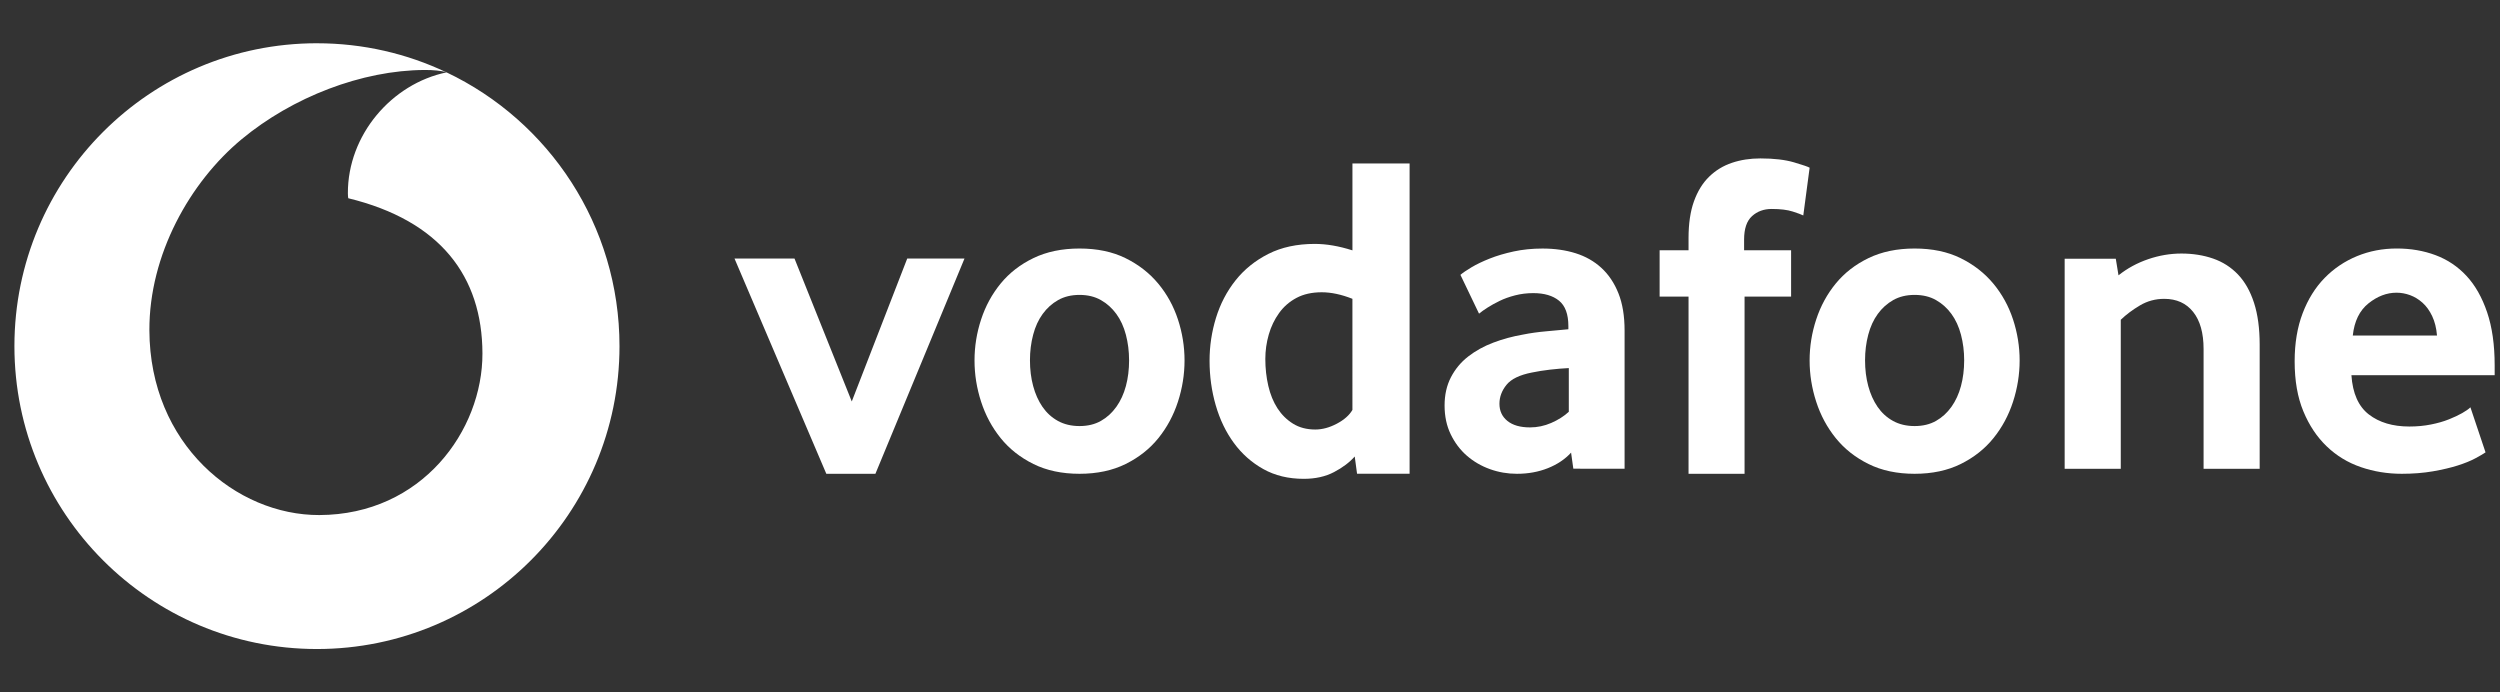 <svg fill="none" height="36" viewBox="0 0 130 36" width="130" xmlns="http://www.w3.org/2000/svg" xmlns:xlink="http://www.w3.org/1999/xlink"><rect x="0" y="0" width="130" height="36" fill="#333333" stroke="none"/><clipPath id="a"><path d="m.75 2.25h129v31.5h-129z"/></clipPath><g clip-path="url(#a)" clip-rule="evenodd" fill="#fff" fill-rule="evenodd"><path d="m16.482 2.25c2.41 0 4.693.542 6.735 1.512-.27-.09-.709-.125-1.128-.123-3.274.011-6.884 1.413-9.519 3.597-2.702 2.24-4.815 6.015-4.802 9.937.02 5.931 4.517 9.624 8.839 9.61 5.336-.018 8.493-4.405 8.48-8.409-.013-4.004-2.188-6.898-6.978-8.066-.01-.05-.019-.157-.019-.257-.01-3.026 2.268-5.693 5.131-6.288 5.317 2.527 8.993 7.951 8.993 14.236 0 8.698-7.043 15.75-15.732 15.75-8.688 0-15.732-7.051-15.732-15.75 0-8.699 7.043-15.75 15.732-15.75z"/><path d="m42.969 24.638-4.775-11.194h3.12l2.978 7.432 2.884-7.432h2.978l-4.633 11.194z"/><path d="m58.712 18.734c0-.466-.056-.908-.166-1.327-.11-.419-.276-.78-.497-1.082-.221-.303-.488-.543-.804-.722s-.685-.268-1.111-.268c-.425 0-.796.09-1.111.268s-.583.419-.803.722c-.221.303-.387.663-.496 1.082-.111.419-.166.861-.166 1.327 0 .481.055.927.166 1.339.11.411.272.772.484 1.082.213.31.481.555.804.733.323.178.698.267 1.123.267.426 0 .796-.089 1.111-.267.315-.178.583-.423.804-.733.221-.31.386-.671.497-1.082.11-.411.166-.858.166-1.339zm2.884.011c0 .727-.115 1.442-.343 2.146-.229.704-.567 1.334-1.016 1.891-.449.557-1.016 1.005-1.702 1.345-.686.34-1.486.51-2.4.51s-1.714-.17-2.399-.51c-.685-.34-1.253-.789-1.702-1.345-.449-.557-.788-1.187-1.016-1.891-.229-.703-.343-1.419-.343-2.146 0-.727.114-1.438.343-2.134.228-.696.567-1.318 1.016-1.867.449-.549 1.016-.99 1.702-1.322.685-.332 1.485-.499 2.399-.499s1.71.166 2.388.499c.677.333 1.245.773 1.702 1.322.457.549.8 1.172 1.028 1.867.228.696.343 1.407.343 2.134z"/><path d="m70.326 15.538c-.572-.226-1.105-.34-1.597-.34-.509 0-.946.098-1.311.292-.365.194-.668.457-.906.789-.238.332-.418.704-.536 1.117-.119.413-.179.837-.179 1.274 0 .485.052.951.155 1.396.103.445.262.833.476 1.165.215.332.485.599.811.801.326.202.711.303 1.156.303.365 0 .739-.101 1.12-.303.381-.202.652-.441.811-.716zm.241 9.095-.121-.895c-.271.306-.629.577-1.075.81-.446.234-.972.351-1.577.351-.796 0-1.497-.169-2.102-.508-.605-.338-1.115-.79-1.529-1.355-.414-.564-.729-1.217-.944-1.959-.215-.741-.322-1.516-.322-2.322 0-.758.111-1.5.334-2.225s.561-1.375 1.015-1.948c.454-.572 1.024-1.032 1.709-1.379.684-.347 1.489-.52 2.413-.52.605 0 1.258.112 1.959.336v-4.52h2.972v16.135z"/><path d="m81.578 19.14c-.317.016-.641.043-.973.081-.332.038-.649.089-.949.151-.633.124-1.072.336-1.317.638-.245.302-.368.63-.368.986 0 .371.138.669.415.893.277.224.669.336 1.175.336.379 0 .748-.077 1.103-.232.356-.154.661-.348.914-.58zm.235 5.232-.117-.835c-.316.344-.718.613-1.207.808-.489.195-1.025.292-1.609.292-.489 0-.959-.081-1.408-.244-.45-.162-.848-.395-1.195-.696-.347-.302-.627-.673-.84-1.113-.213-.441-.319-.94-.319-1.496 0-.557.11-1.048.331-1.473.221-.425.52-.785.899-1.079.379-.294.813-.534 1.302-.719.489-.185 1.002-.325 1.538-.418.379-.077.793-.135 1.243-.174.45-.038.824-.073 1.124-.104v-.162c0-.619-.162-1.059-.486-1.323-.324-.263-.77-.394-1.339-.394-.332 0-.648.039-.948.117-.3.077-.569.174-.806.29-.237.116-.447.232-.628.348-.182.116-.328.22-.439.313l-.967-2.018c.126-.108.318-.239.578-.394.259-.154.573-.305.943-.452.369-.147.786-.27 1.25-.371.463-.1.963-.151 1.497-.151.628 0 1.202.081 1.721.244.518.163.967.417 1.344.765.377.347.672.788.884 1.321.212.533.319 1.178.319 1.935v7.185z"/><path d="m93.771 11.204c-.094-.048-.278-.117-.552-.205-.274-.088-.638-.133-1.093-.133-.407 0-.748.125-1.022.374-.274.249-.411.655-.411 1.218v.555h2.444v2.412h-2.42v9.213h-2.913v-9.213h-1.504v-2.412h1.504v-.627c0-.755.094-1.395.282-1.917.188-.523.45-.949.787-1.278.337-.329.732-.571 1.187-.724.454-.153.948-.229 1.48-.229.705 0 1.288.069 1.751.205.462.137.732.229.81.278z"/><path d="m102.137 18.734c0-.466-.056-.908-.166-1.327-.11-.419-.276-.78-.496-1.082-.221-.303-.489-.543-.804-.722s-.685-.268-1.111-.268c-.425 0-.796.09-1.111.268s-.583.419-.804.722c-.221.303-.386.663-.496 1.082-.111.419-.166.861-.166 1.327 0 .481.055.927.166 1.339.11.411.272.772.484 1.082.213.31.48.555.804.733.323.178.698.267 1.123.267.426 0 .796-.089 1.111-.267.315-.178.583-.423.804-.733.22-.31.386-.671.496-1.082.11-.411.166-.858.166-1.339zm2.884.011c0 .727-.115 1.442-.343 2.146-.229.704-.567 1.334-1.017 1.891-.449.557-1.016 1.005-1.701 1.345-.686.34-1.486.51-2.4.51-.914 0-1.714-.17-2.399-.51-.686-.34-1.253-.789-1.702-1.345-.449-.557-.789-1.187-1.016-1.891-.229-.703-.343-1.419-.343-2.146 0-.727.114-1.438.343-2.134.228-.696.567-1.318 1.016-1.867.449-.549 1.016-.99 1.702-1.322.685-.332 1.485-.499 2.399-.499.914 0 1.71.166 2.388.499.677.333 1.244.773 1.702 1.322.457.549.799 1.172 1.028 1.867.228.696.343 1.407.343 2.134z"/><path d="m114.586 24.378v-6.232c0-.831-.181-1.473-.542-1.926-.36-.453-.862-.68-1.505-.68-.455 0-.875.113-1.259.34-.384.227-.718.476-1 .748v7.75h-2.918v-10.922h2.659l.141.861c.455-.363.969-.642 1.542-.839.572-.196 1.148-.294 1.729-.294.596 0 1.145.087 1.647.261.502.174.933.449 1.294.827.361.378.639.869.835 1.473.196.604.294 1.33.294 2.175v6.458z"/><path d="m126.724 17.447c-.031-.387-.116-.723-.251-1.009-.135-.286-.303-.518-.502-.696-.2-.178-.415-.309-.647-.394-.231-.085-.466-.128-.705-.128-.511 0-.998.186-1.46.557-.463.371-.734.928-.814 1.67zm-4.45 2.064c.063.944.366 1.624.908 2.042.541.417 1.242.626 2.102.626.398 0 .773-.035 1.123-.105.35-.069.661-.158.932-.267.271-.108.502-.216.693-.325.191-.108.335-.209.43-.302l.786 2.343c-.112.077-.29.182-.536.313-.246.132-.551.255-.916.371-.366.116-.794.216-1.286.302-.492.085-1.031.128-1.618.128-.746 0-1.456-.116-2.13-.348-.675-.232-1.266-.592-1.773-1.079-.509-.487-.913-1.094-1.214-1.821-.302-.727-.453-1.593-.453-2.598 0-.943.139-1.778.417-2.505.277-.727.658-1.338 1.142-1.833.484-.495 1.048-.873 1.69-1.137.643-.263 1.329-.394 2.059-.394s1.404.116 2.023.348c.619.232 1.155.592 1.607 1.079.452.487.809 1.118 1.071 1.891.262.773.392 1.694.392 2.76v.51z"/></g></svg>